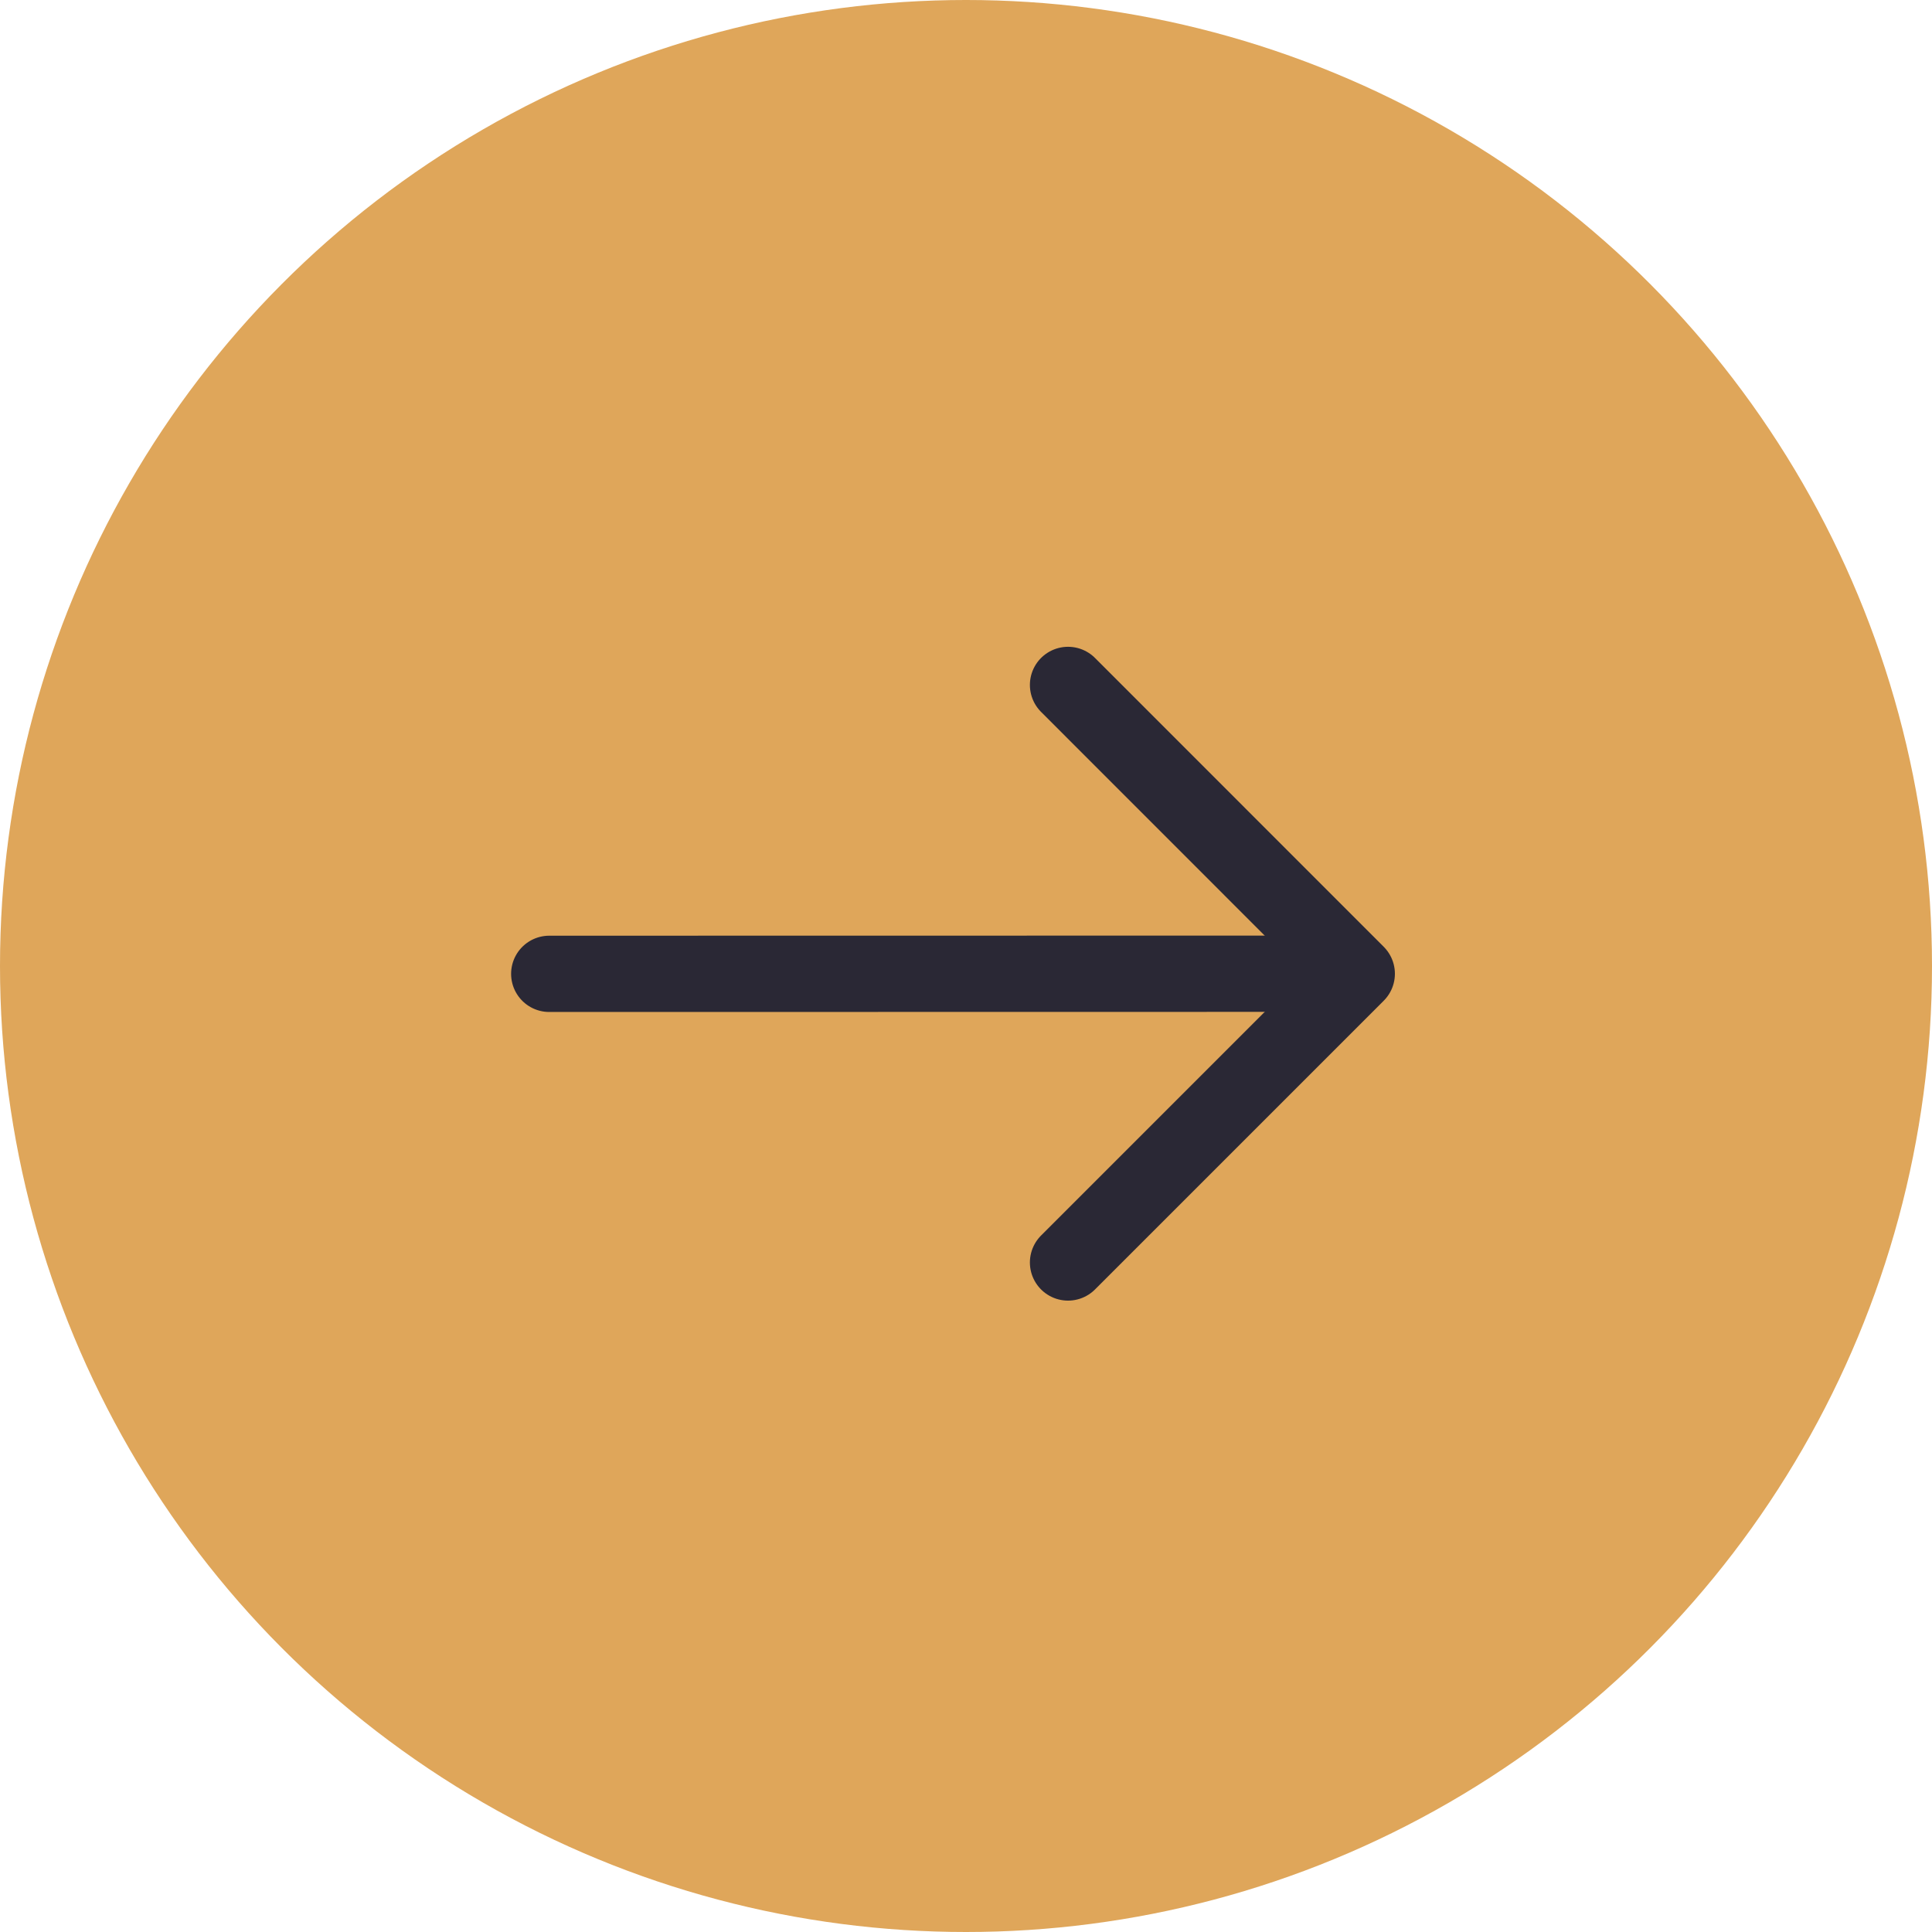 <svg id="larger_arrow_button" data-name="larger arrow button" xmlns="http://www.w3.org/2000/svg" width="63.32" height="63.32" viewBox="0 0 63.32 63.32">
  <g id="arrow_button" data-name="arrow button">
    <circle id="button" cx="31.66" cy="31.66" r="31.66" fill="#dfa65a"/>
  </g>
  <g id="Group_3" data-name="Group 3" transform="translate(127.149 99.348)">
    <line id="Line_2" data-name="Line 2" y1="0.004" x2="25.882" transform="translate(-109.148 -67.435)" fill="none" stroke="#2a2835" stroke-linecap="round" stroke-miterlimit="10" stroke-width="2.5"/>
    <path id="Path_7" data-name="Path 7" d="M316.246-57.971l9.463-9.463L316.246-76.9" transform="translate(-408.391)" fill="none" stroke="#2a2835" stroke-linecap="round" stroke-linejoin="round" stroke-width="2.5"/>
  </g>
</svg>
